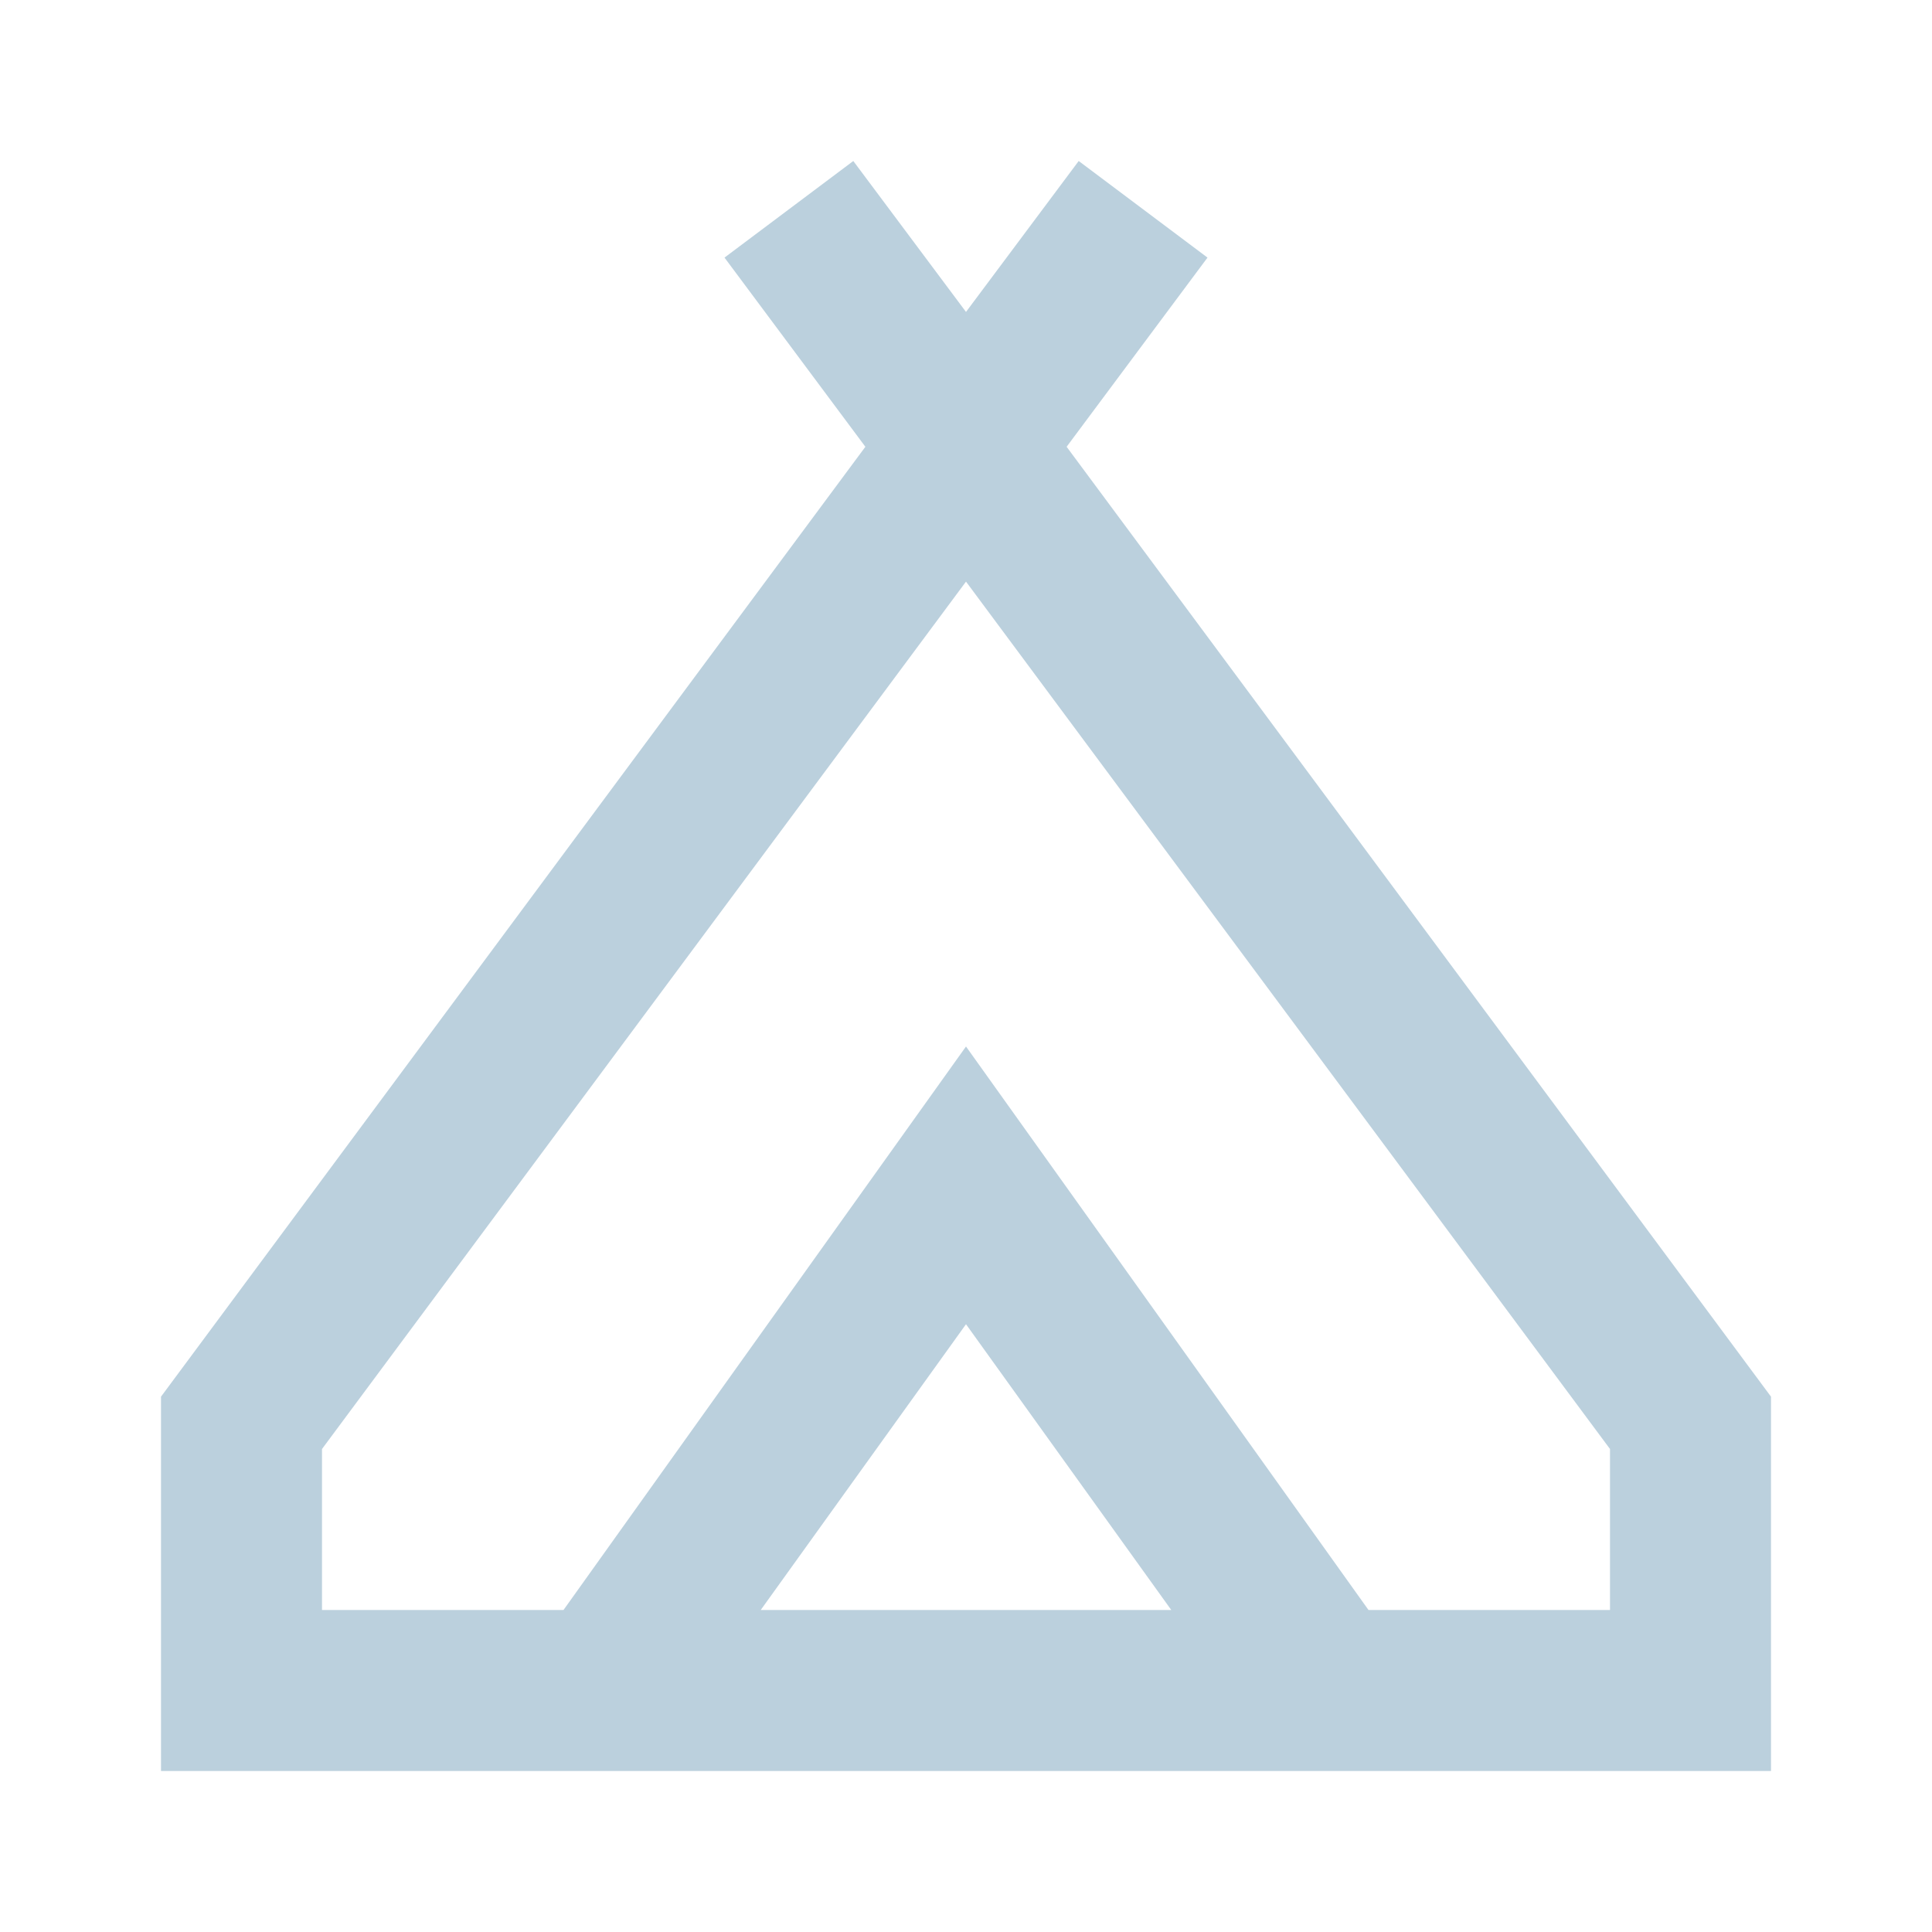 <svg width="24" height="24" viewBox="0 0 24 24" fill="none" xmlns="http://www.w3.org/2000/svg">
<path d="M2 22V17.35L10.75 5.55L9 3.2L10.6 2L12 3.875L13.4 2L15 3.2L13.25 5.55L22 17.35V22H2ZM12 7.225L4 18V20H7L12 13L17 20H20V18L12 7.225ZM9.45 20H14.55L12 16.45L9.45 20Z" fill="#BBD0DD"/>
</svg>
